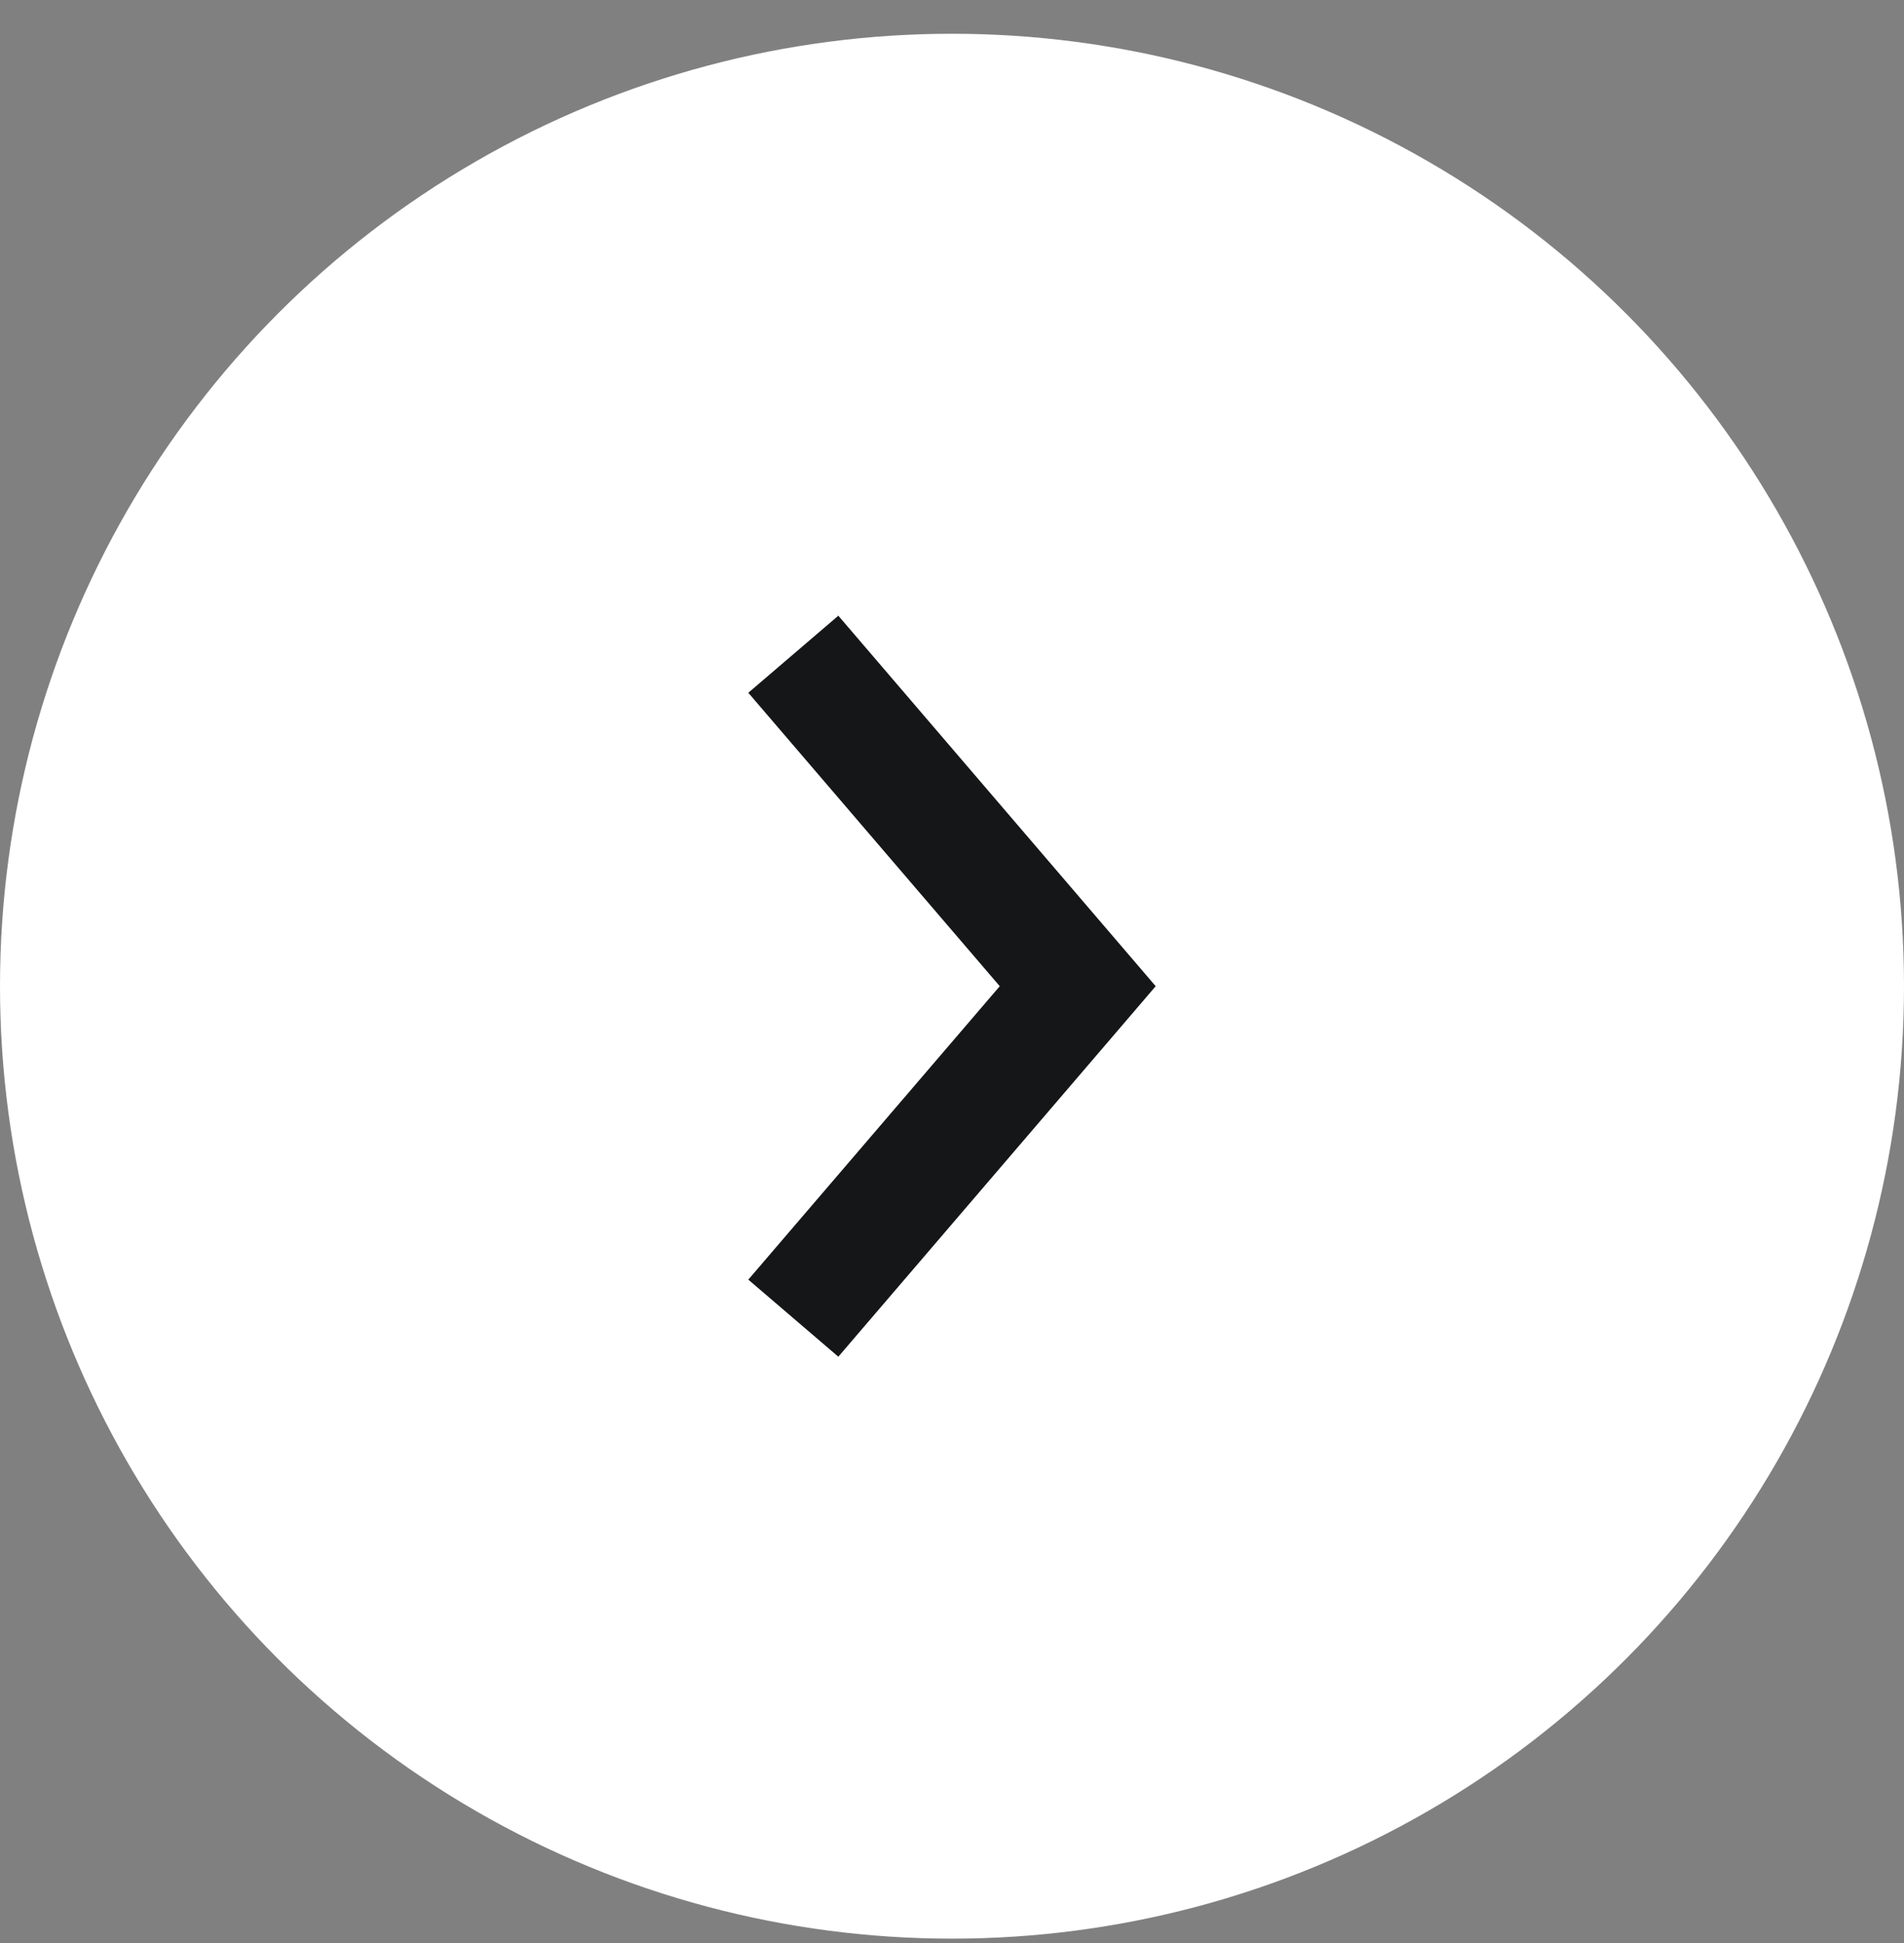 <svg width="50" height="51" viewBox="0 0 50 51" fill="none" xmlns="http://www.w3.org/2000/svg">
<rect x="0" y="0" width="50" height="51" fill="#808080" stroke="none"/>
<circle r="25" transform="matrix(-1 0 0 1 25 25.886)" fill="white"/>
<path d="M30.349 25.886L29.483 26.897L22.015 35.611L19.651 33.588L26.254 25.886L19.651 18.184L22.015 16.161L29.483 24.875L30.349 25.886Z" fill="#151617"/>
</svg>
